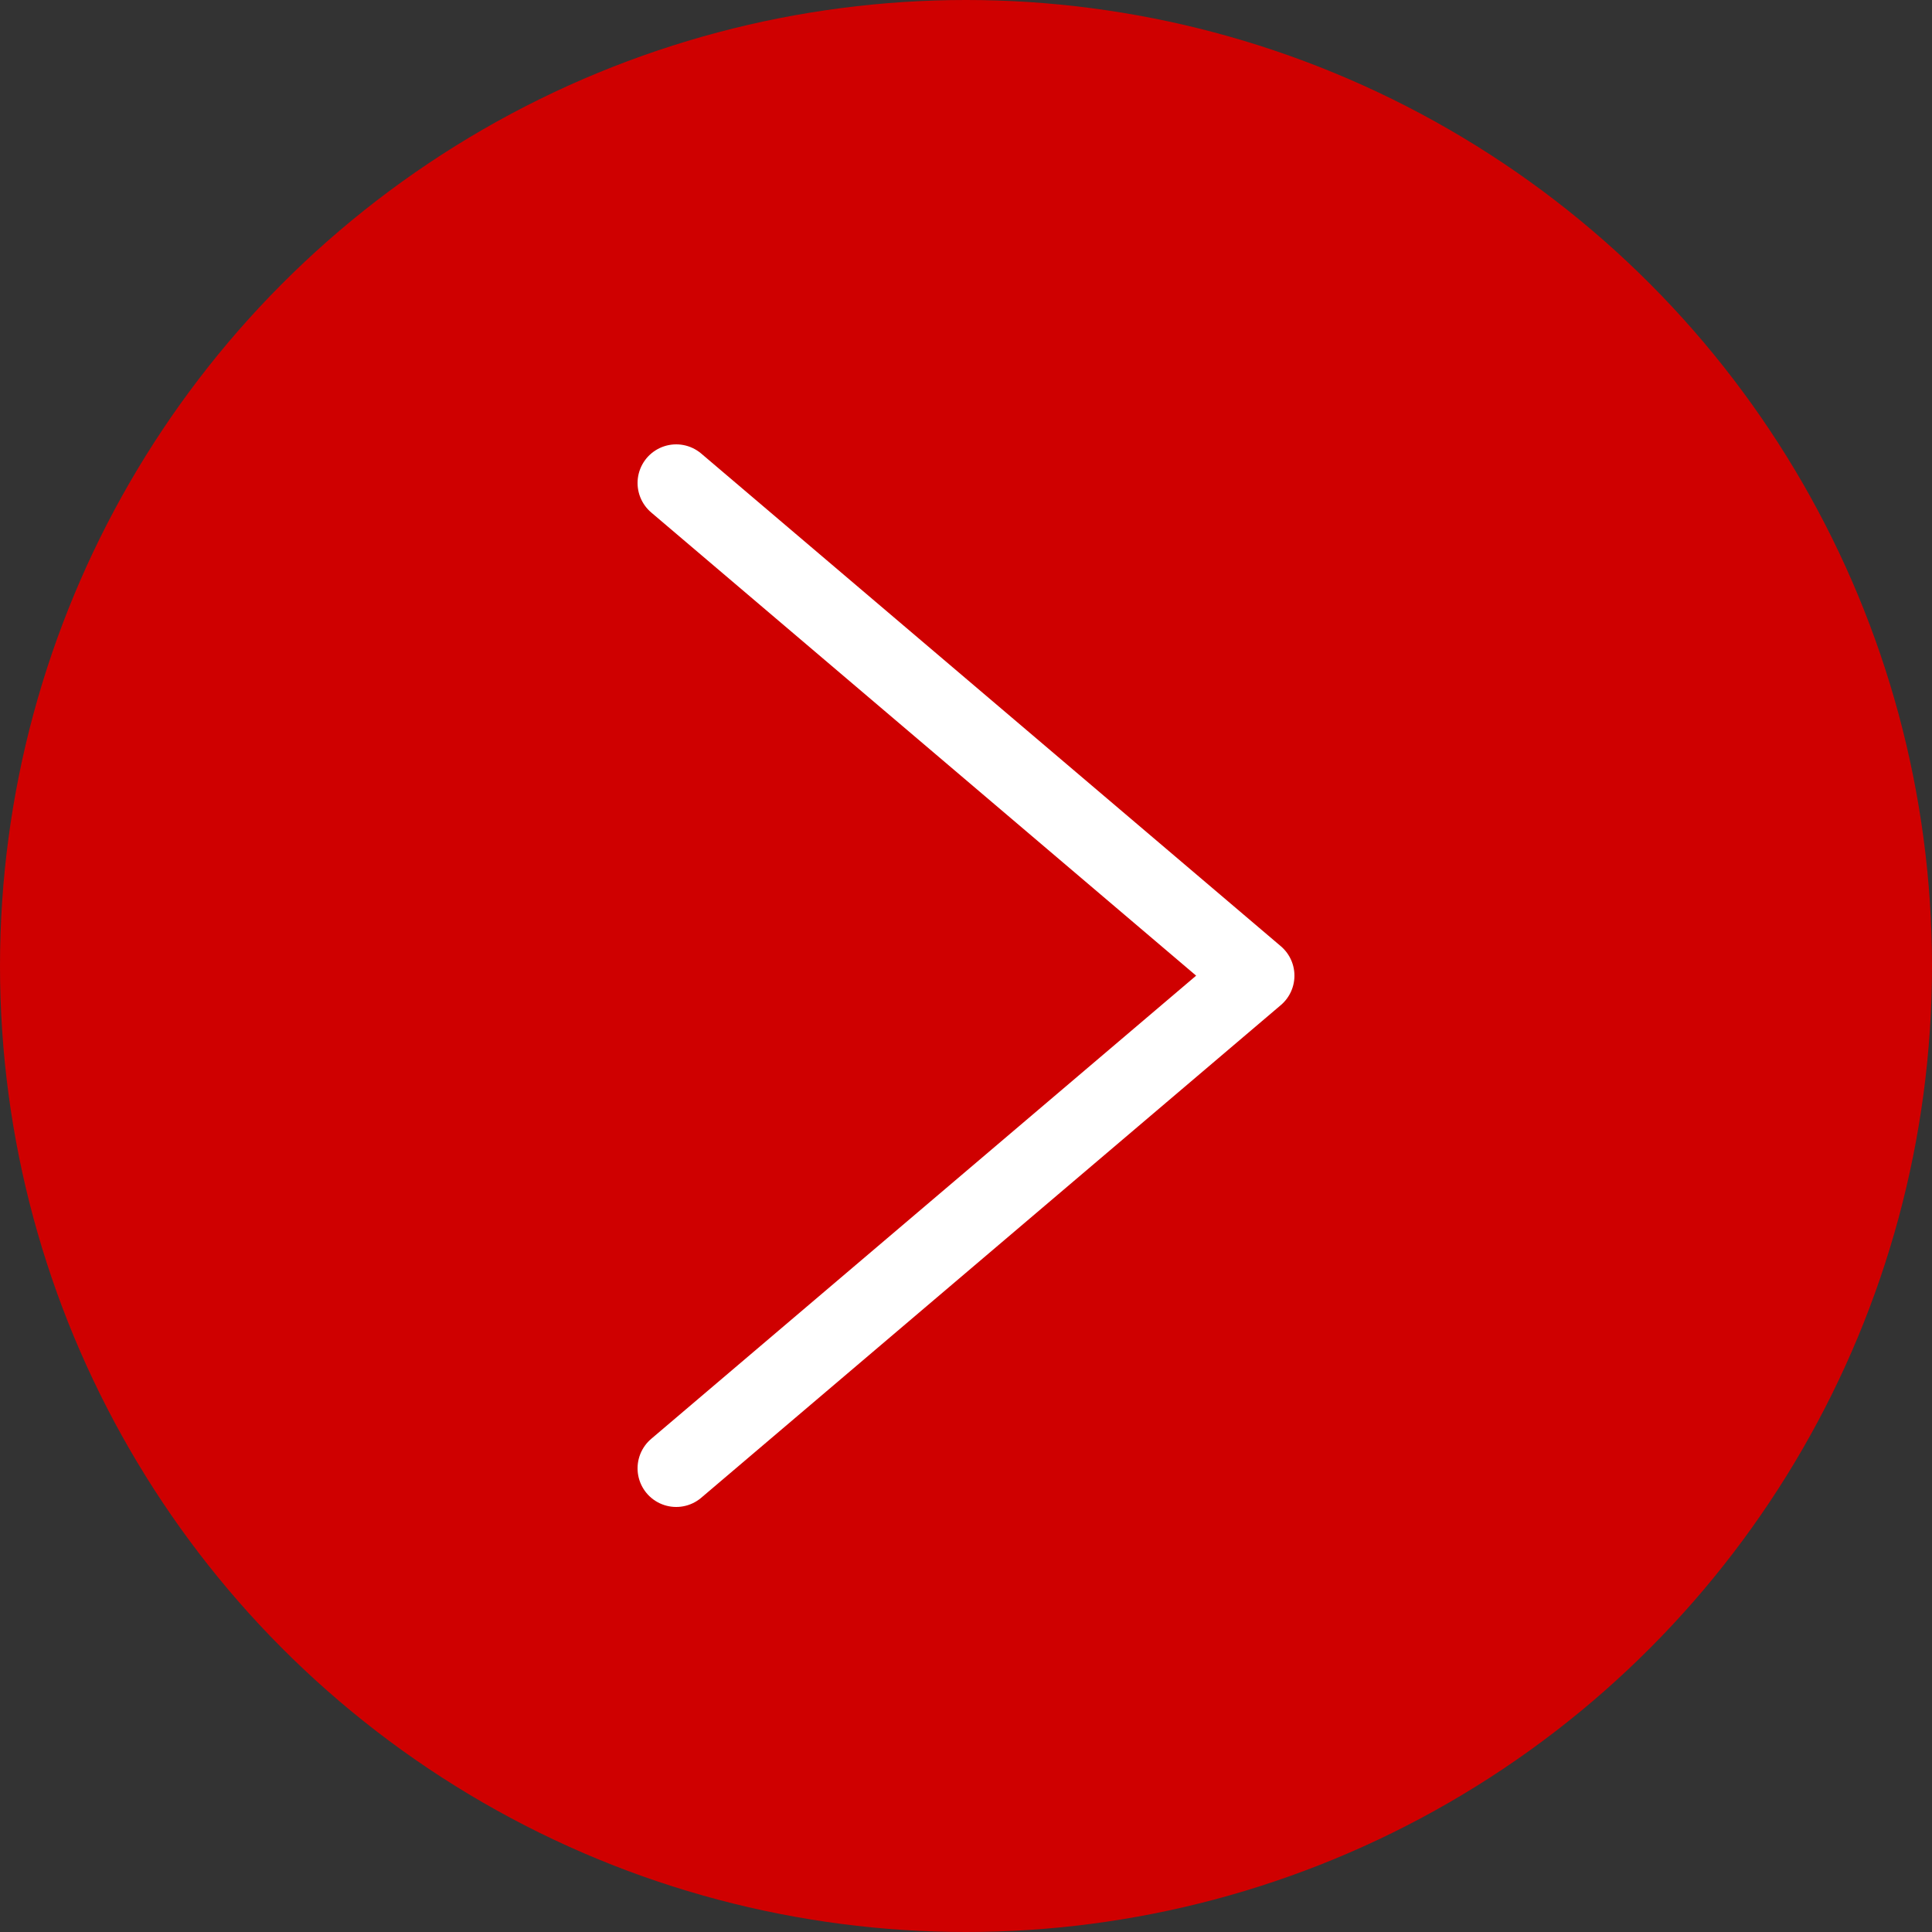<?xml version="1.0" encoding="UTF-8"?> <svg xmlns="http://www.w3.org/2000/svg" width="100" height="100" viewBox="0 0 100 100" fill="none"><rect x="0" y="0" width="100" height="100" fill="#333333" stroke="none"/><circle cx="50" cy="50" r="50" fill="#CF0000"></circle><path d="M35 25L65 50.5L35 76" stroke="white" stroke-width="4" stroke-linecap="round" stroke-linejoin="round"></path></svg> 
